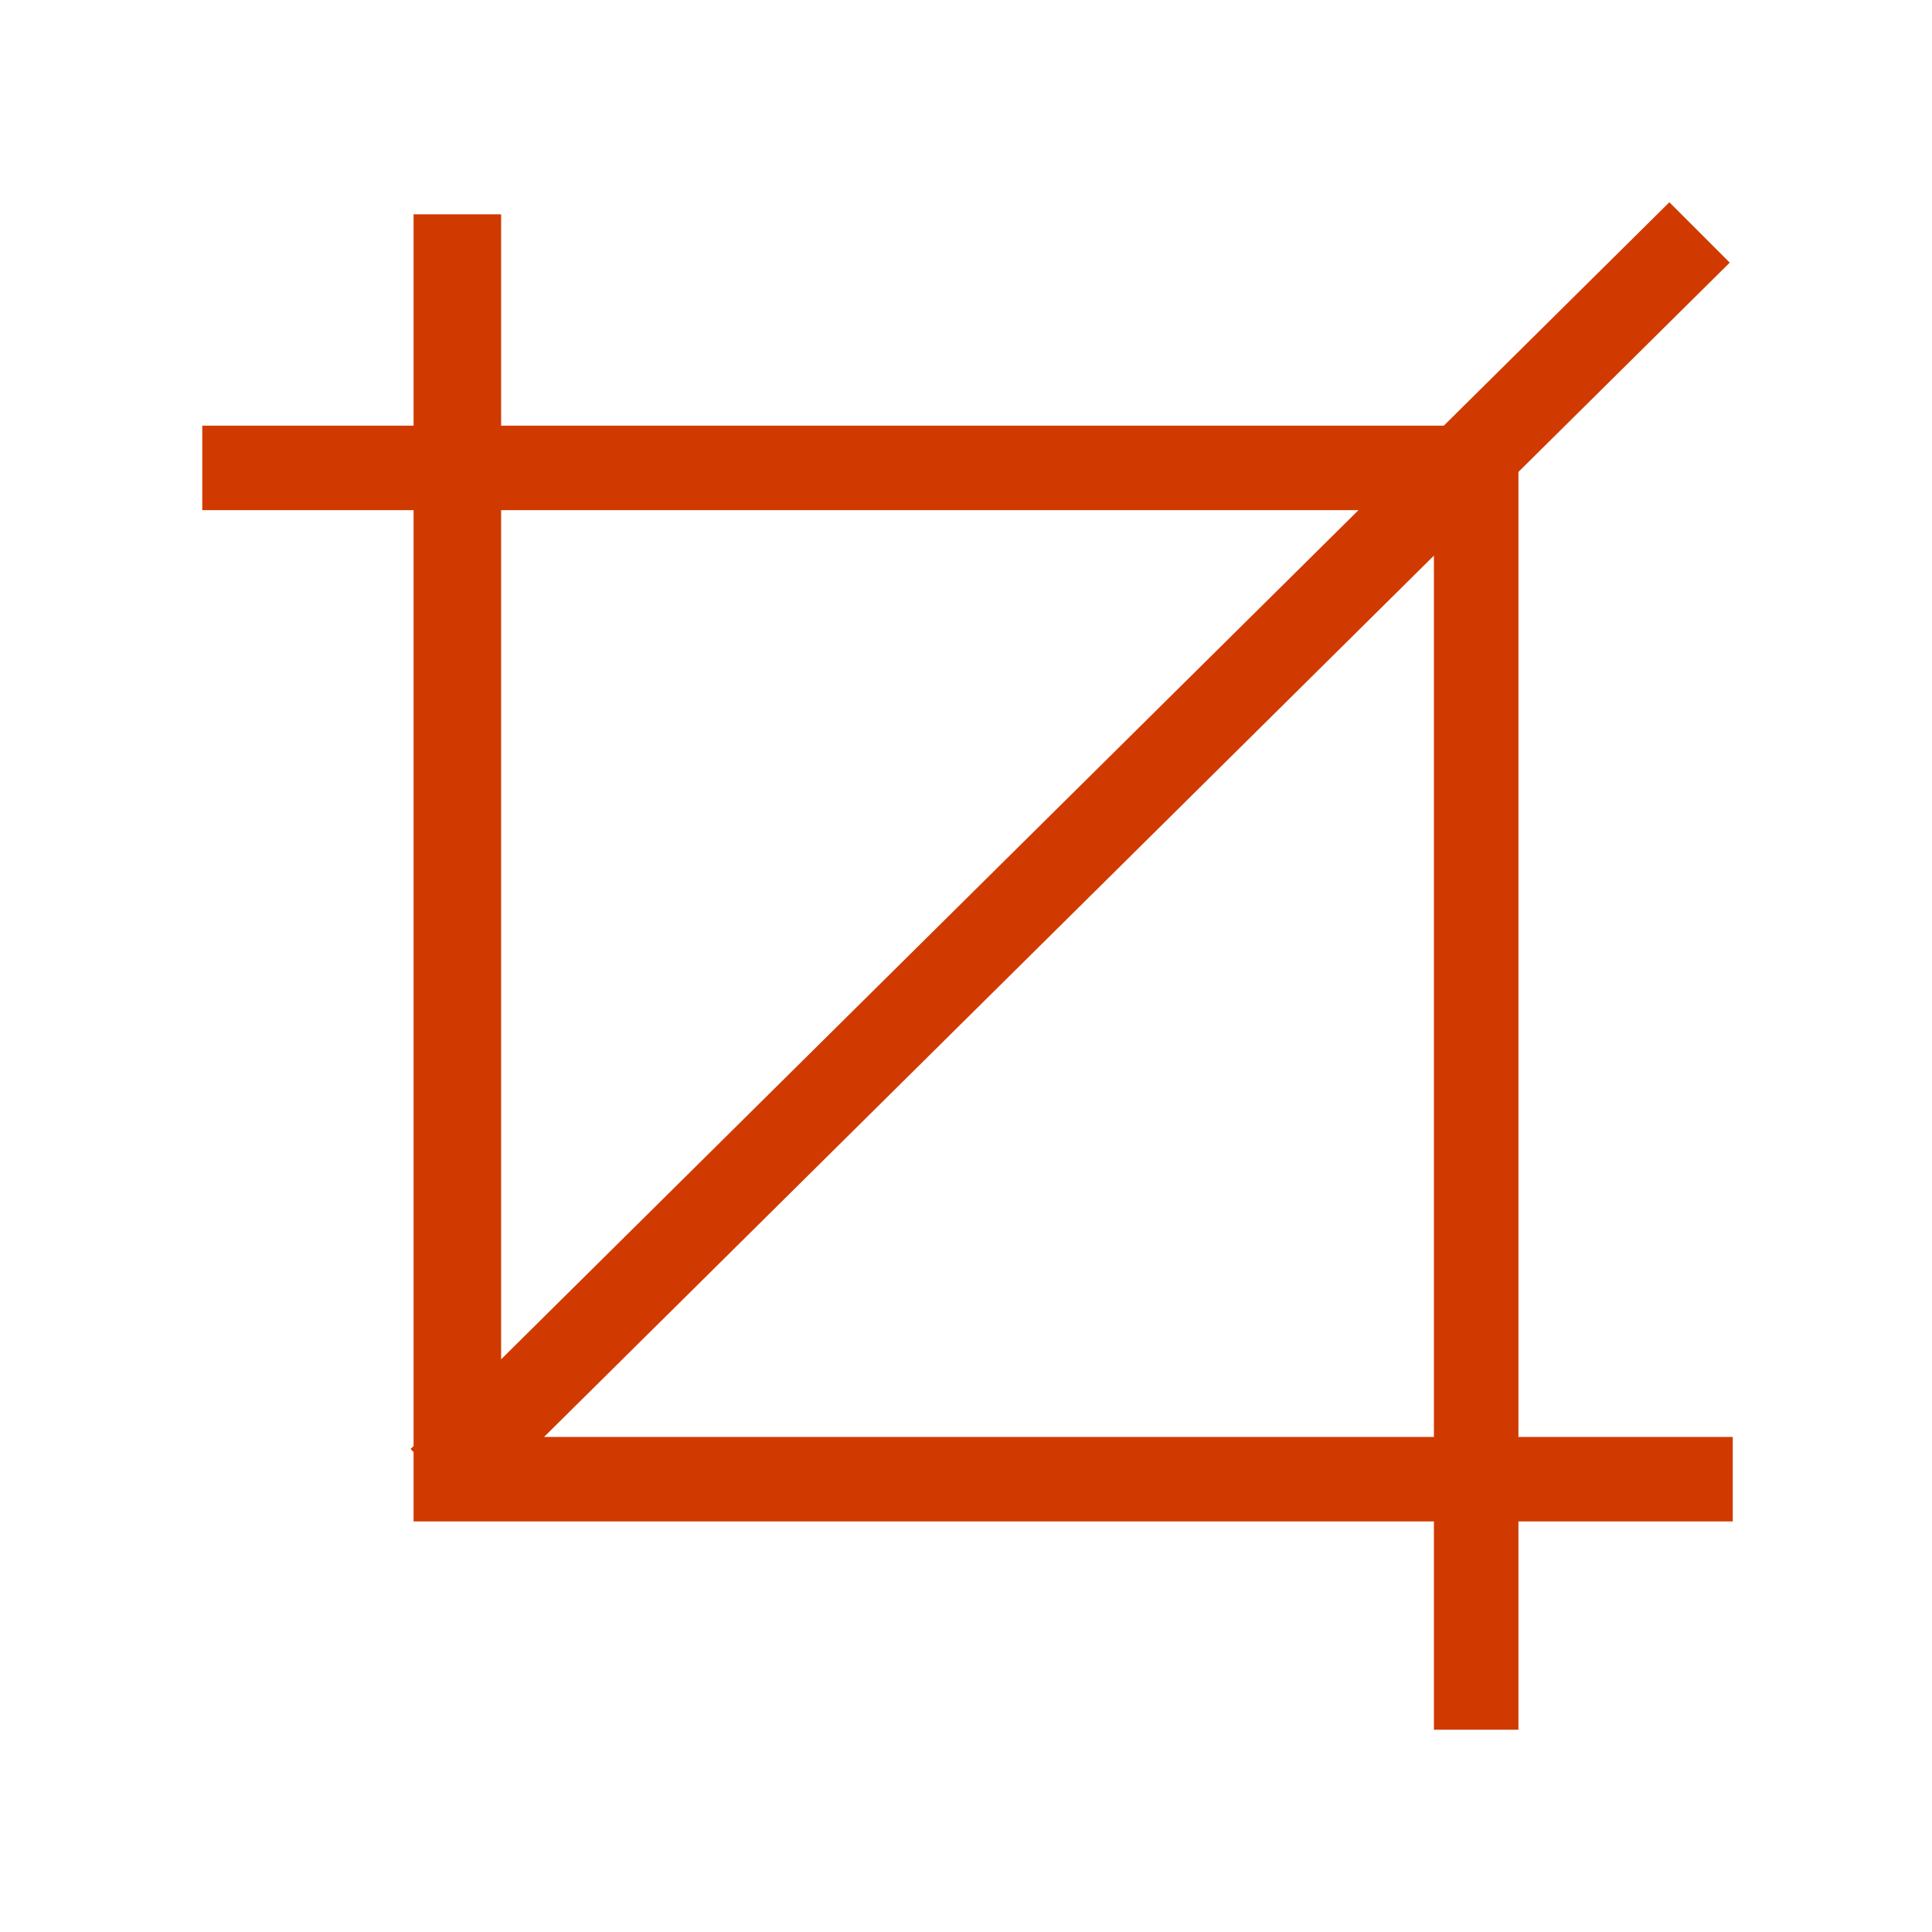 <?xml version="1.0" encoding="utf-8"?>
<!-- Generator: Adobe Illustrator 22.1.0, SVG Export Plug-In . SVG Version: 6.00 Build 0)  -->
<svg version="1.1" id="Layer_1" xmlns="http://www.w3.org/2000/svg" xmlns:xlink="http://www.w3.org/1999/xlink" x="0px" y="0px"
	 viewBox="0 0 64 64" style="enable-background:new 0 0 64 64;" xml:space="preserve">
<style type="text/css">
	.st0{fill:#D03A00;}
</style>
<path id="ICON-scale" class="st0" d="M50.3,57.3h-2.8V16.9H6.7v-2.8h43.6V57.3z M57.3,50.4H13.7V7.1h2.9v40.5h40.8V50.4z M15.6,50
	l-2-2L55.3,6.7l2,2L15.6,50z"/>
</svg>
